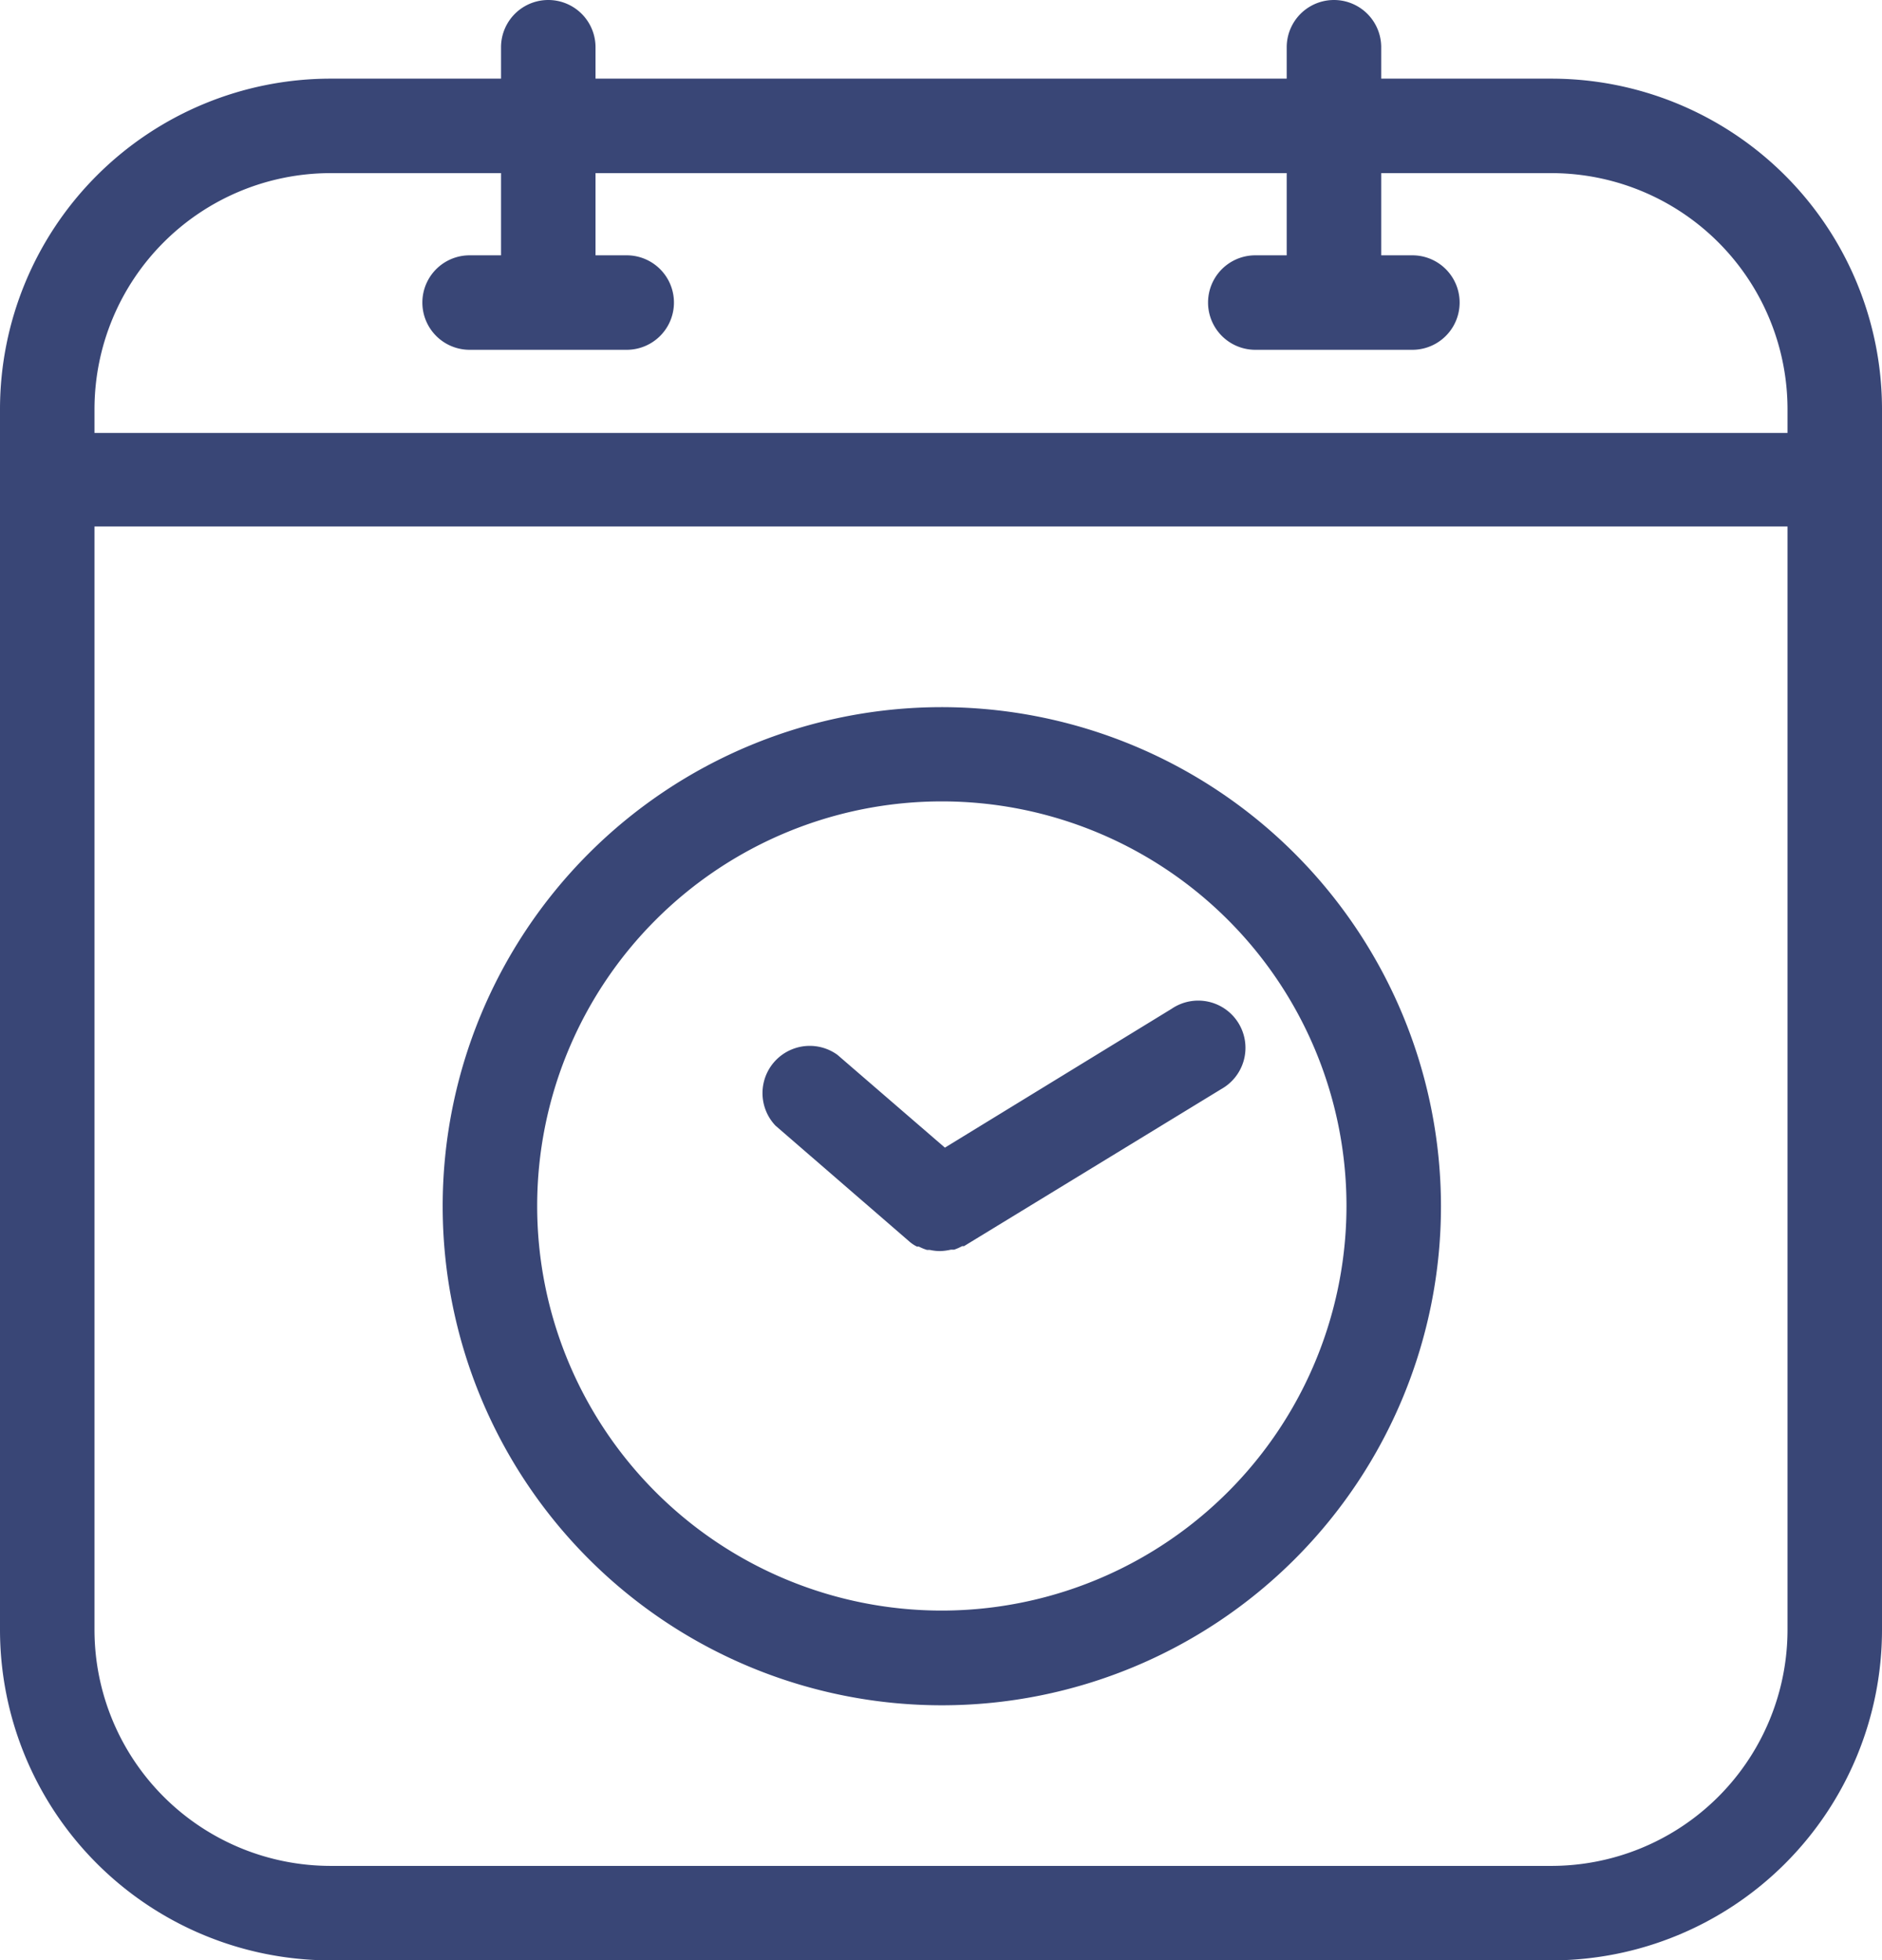 <svg xmlns="http://www.w3.org/2000/svg" viewBox="0 0 79.67 83"><defs><style>.cls-1{fill:#394676;}</style></defs><g id="Layer_2" data-name="Layer 2"><g id="Layer_1-2" data-name="Layer 1"><path class="cls-1" d="M65.67,3.33h-7.2V2a2,2,0,0,0-4,0V3.33H25.21V2a2,2,0,0,0-4,0V3.33H14a14,14,0,0,0-14,14V69A14,14,0,0,0,14,83H65.67a14,14,0,0,0,14-14V17.33A14,14,0,0,0,65.67,3.33ZM14,7.33h7.21v3.48H19.88a2,2,0,0,0,0,4h6.65a2,2,0,0,0,0-4H25.21V7.33H54.47v3.48H53.14a2,2,0,0,0,0,4h6.65a2,2,0,0,0,0-4H58.47V7.33h7.2a10,10,0,0,1,10,10v1H4v-1A10,10,0,0,1,14,7.33ZM65.67,79H14A10,10,0,0,1,4,69V22.29H75.67V69A10,10,0,0,1,65.67,79Z"/><path class="cls-1" d="M39.84,29.94A21.13,21.13,0,1,0,61,51.06,21.15,21.15,0,0,0,39.84,29.94Zm0,38.25A17.13,17.13,0,1,1,57,51.06,17.14,17.14,0,0,1,39.84,68.19Z"/><path class="cls-1" d="M49.6,42.71,40,48.59l-4.55-3.93a2,2,0,0,0-2.62,3l5.66,4.9a1.46,1.46,0,0,0,.33.22l.08,0a2,2,0,0,0,.34.14l.12,0a2.1,2.1,0,0,0,.43.05h0a2.32,2.32,0,0,0,.46-.06l.14,0a2.07,2.07,0,0,0,.34-.15l.08,0L51.7,46.11a2,2,0,1,0-2.1-3.4Z"/></g></g></svg>